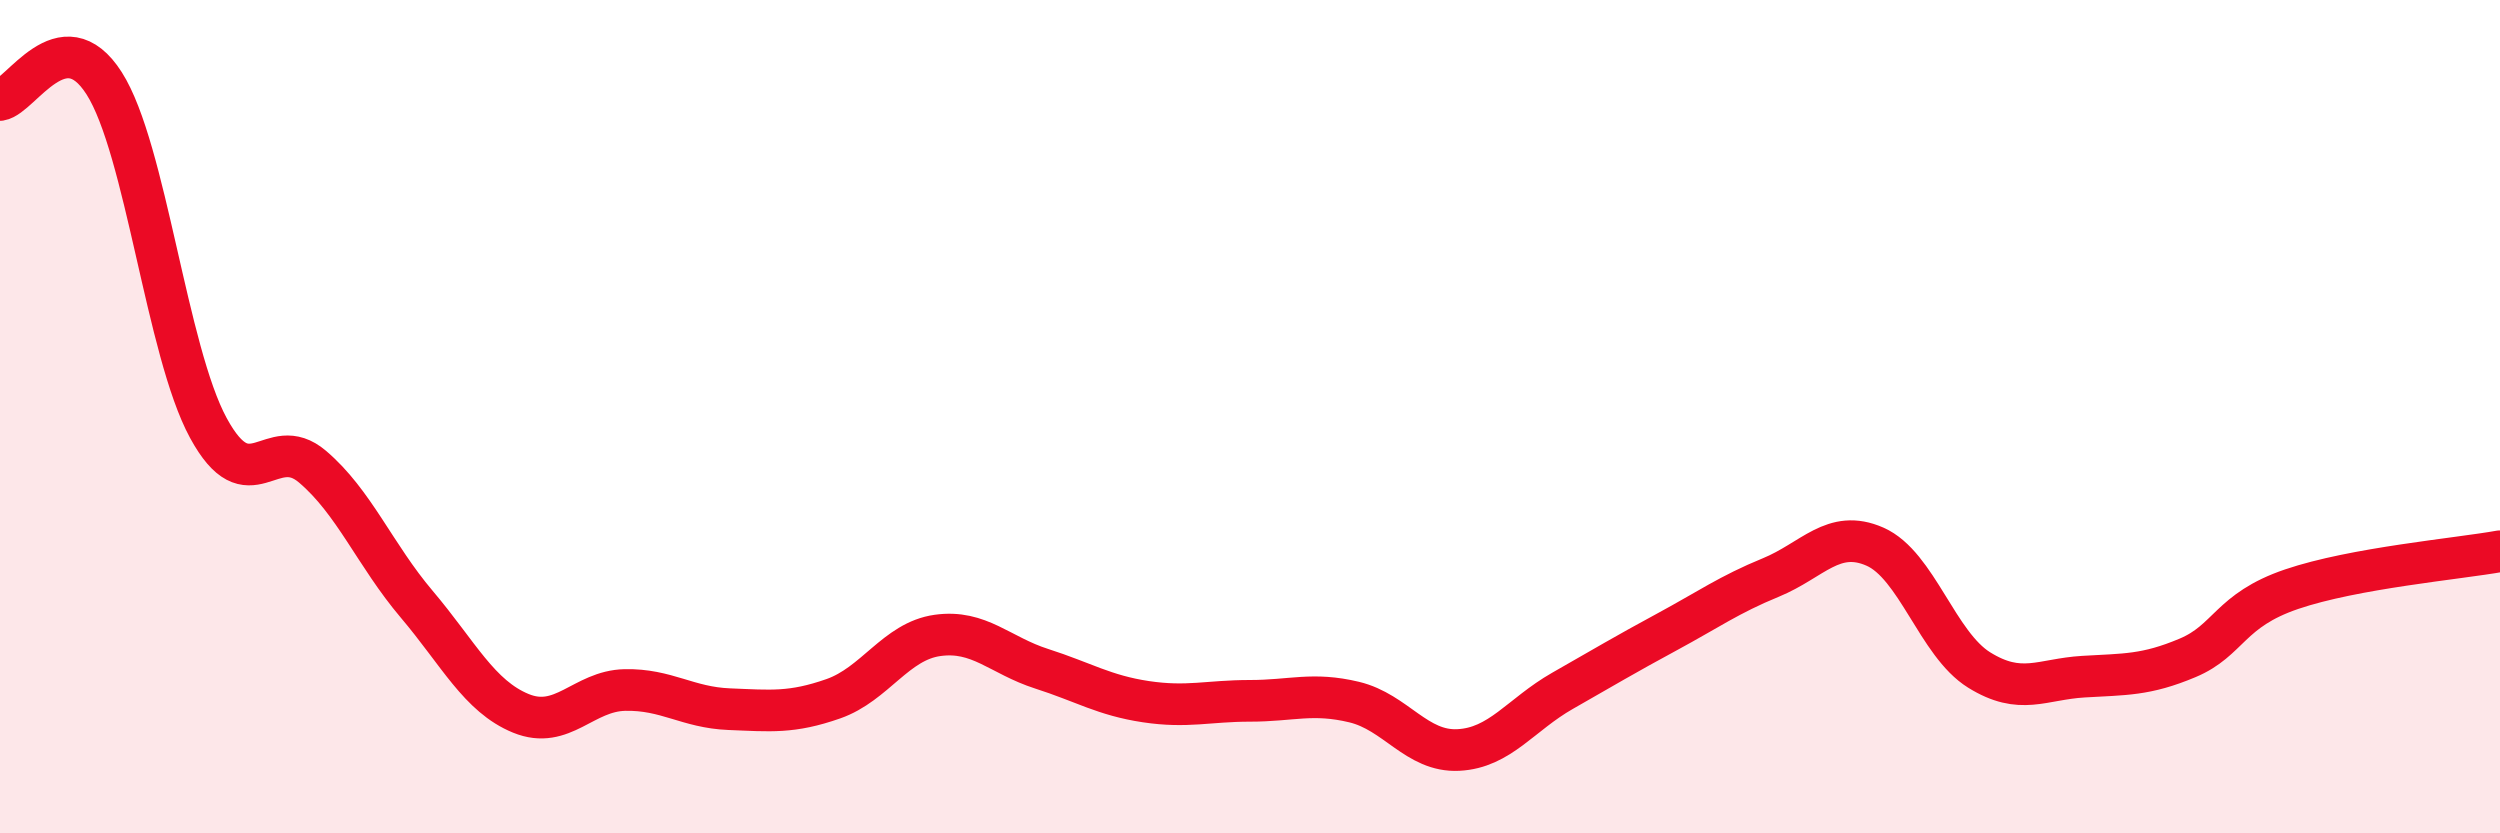 
    <svg width="60" height="20" viewBox="0 0 60 20" xmlns="http://www.w3.org/2000/svg">
      <path
        d="M 0,2.4 C 0.5,2.32 1.5,0.43 2.5,2 C 3.5,3.57 4,8.43 5,10.27 C 6,12.11 6.5,10.35 7.5,11.2 C 8.5,12.05 9,13.32 10,14.5 C 11,15.68 11.5,16.71 12.5,17.12 C 13.5,17.53 14,16.58 15,16.56 C 16,16.54 16.5,16.98 17.5,17.02 C 18.5,17.06 19,17.12 20,16.77 C 21,16.42 21.5,15.39 22.5,15.25 C 23.5,15.11 24,15.73 25,16.05 C 26,16.37 26.5,16.69 27.5,16.84 C 28.5,16.99 29,16.82 30,16.82 C 31,16.82 31.5,16.61 32.5,16.85 C 33.5,17.09 34,18.05 35,18 C 36,17.95 36.5,17.15 37.5,16.58 C 38.5,16.01 39,15.71 40,15.17 C 41,14.63 41.5,14.27 42.5,13.86 C 43.5,13.45 44,12.68 45,13.12 C 46,13.56 46.5,15.46 47.5,16.08 C 48.5,16.7 49,16.3 50,16.24 C 51,16.18 51.5,16.21 52.5,15.79 C 53.5,15.37 53.5,14.65 55,14.14 C 56.5,13.63 59,13.41 60,13.23L60 20L0 20Z"
        fill="#EB0A25"
        opacity="0.1"
        stroke-linecap="round"
        stroke-linejoin="round"
      />
      <path
        d="M 0,2.4 C 0.5,2.32 1.5,0.43 2.5,2 C 3.5,3.57 4,8.43 5,10.27 C 6,12.11 6.5,10.35 7.5,11.2 C 8.5,12.05 9,13.32 10,14.5 C 11,15.68 11.5,16.71 12.5,17.12 C 13.5,17.53 14,16.58 15,16.56 C 16,16.54 16.5,16.98 17.5,17.02 C 18.5,17.06 19,17.12 20,16.77 C 21,16.42 21.5,15.39 22.5,15.25 C 23.5,15.11 24,15.73 25,16.05 C 26,16.37 26.5,16.69 27.5,16.84 C 28.5,16.99 29,16.82 30,16.82 C 31,16.82 31.5,16.61 32.5,16.85 C 33.5,17.09 34,18.05 35,18 C 36,17.95 36.5,17.15 37.5,16.58 C 38.5,16.01 39,15.71 40,15.17 C 41,14.63 41.5,14.27 42.5,13.86 C 43.5,13.45 44,12.68 45,13.12 C 46,13.56 46.5,15.46 47.5,16.08 C 48.5,16.7 49,16.3 50,16.24 C 51,16.18 51.5,16.21 52.5,15.79 C 53.5,15.37 53.5,14.65 55,14.14 C 56.5,13.63 59,13.41 60,13.23"
        stroke="#EB0A25"
        stroke-width="1"
        fill="none"
        stroke-linecap="round"
        stroke-linejoin="round"
      />
    </svg>
  